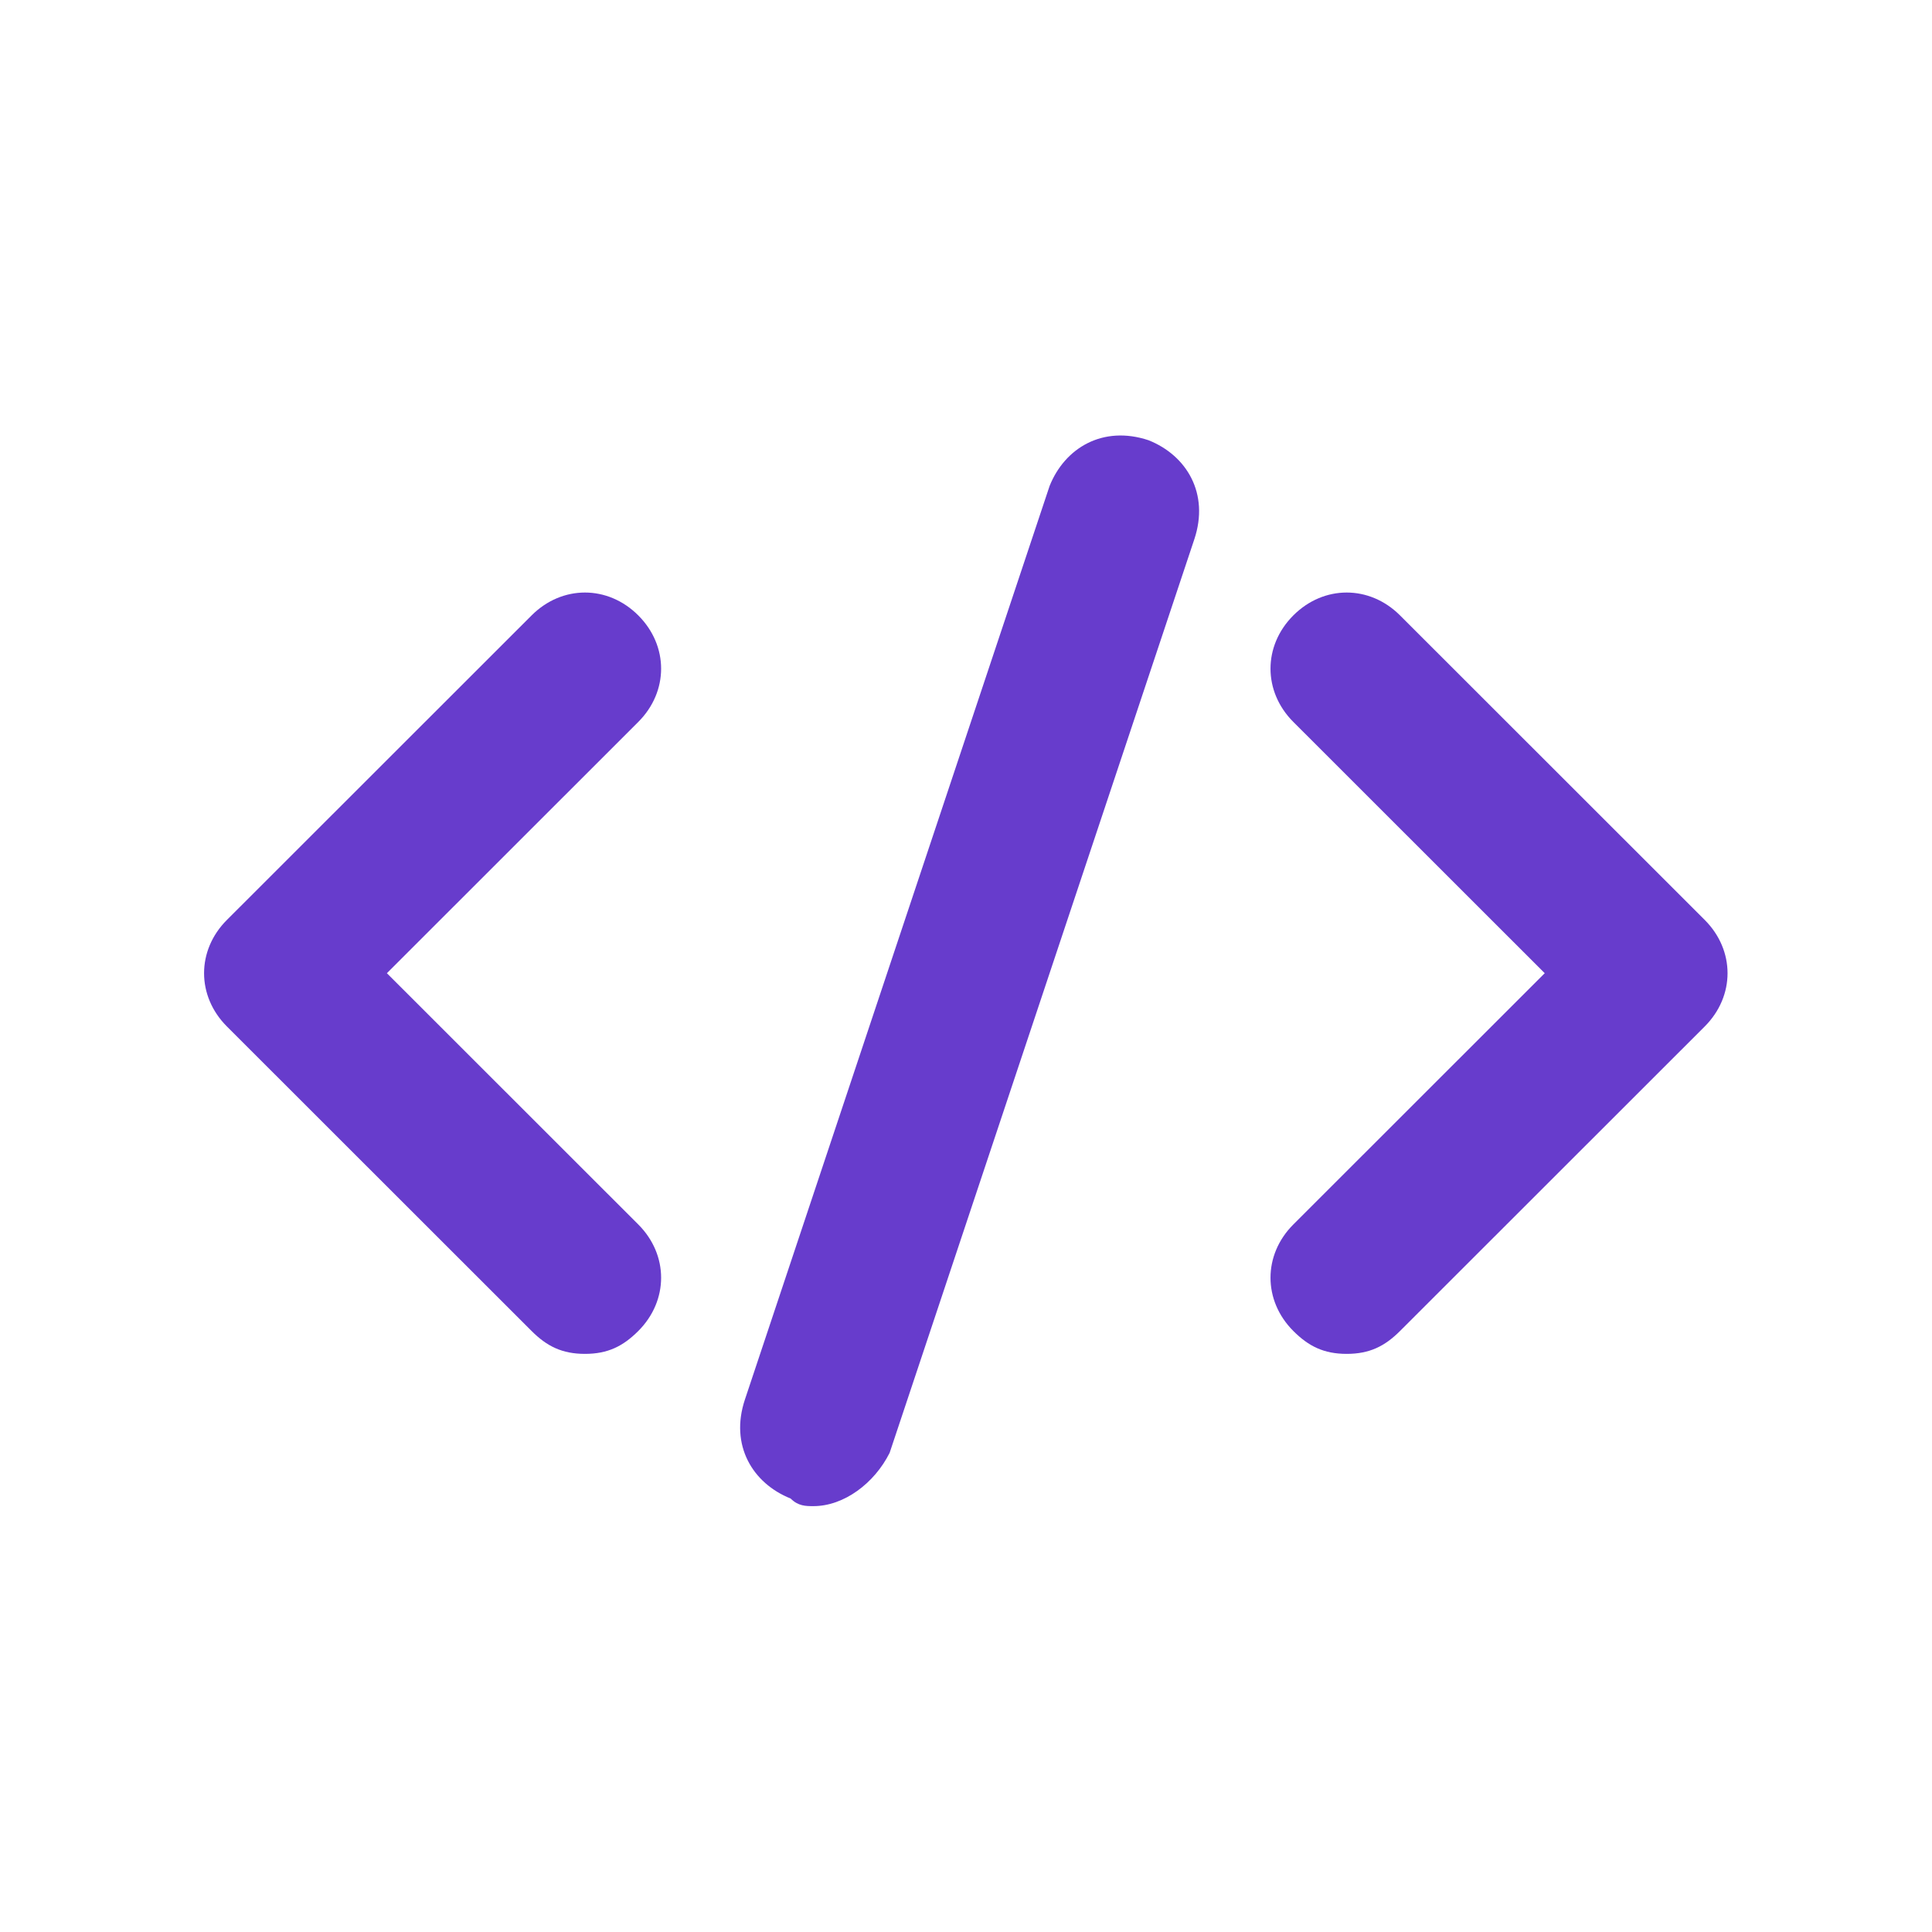 <svg xmlns="http://www.w3.org/2000/svg" xmlns:xlink="http://www.w3.org/1999/xlink" width="1024" zoomAndPan="magnify" viewBox="0 0 768 768" height="1024" preserveAspectRatio="xMidYMid meet" version="1.0"><defs><clipPath id="e5d86fb928"><path d="M 294 173 L 477 173 L 477 598.711 L 294 598.711 Z M 294 173 " clip-rule="nonzero"/></clipPath></defs><path fill="#673ccc" d="M 232.523 538.184 C 223.441 538.184 217.383 535.156 211.328 529.102 L 90.207 408.047 C 78.094 395.941 78.094 377.781 90.207 365.676 L 211.328 244.621 C 223.441 232.516 241.609 232.516 253.719 244.621 C 265.832 256.727 265.832 274.883 253.719 286.988 L 153.797 386.863 L 253.719 486.734 C 265.832 498.84 265.832 516.996 253.719 529.102 C 247.664 535.156 241.609 538.184 232.523 538.184 Z M 232.523 538.184 " fill-opacity="1" fill-rule="nonzero"/><path fill="#673ccc" d="M 535.328 538.184 C 526.242 538.184 520.188 535.156 514.129 529.102 C 502.02 516.996 502.02 498.84 514.129 486.734 L 614.055 386.863 L 514.129 286.988 C 502.02 274.883 502.02 256.727 514.129 244.621 C 526.242 232.516 544.41 232.516 556.523 244.621 L 677.645 365.676 C 689.754 377.781 689.754 395.941 677.645 408.047 L 556.523 529.102 C 550.465 535.156 544.41 538.184 535.328 538.184 Z M 535.328 538.184 " fill-opacity="1" fill-rule="nonzero"/><g clip-path="url(#e5d86fb928)"><path fill="#673ccc" d="M 323.363 598.711 C 320.336 598.711 317.309 598.711 314.281 595.684 C 299.141 589.629 290.055 574.5 296.113 556.34 L 417.234 193.172 C 423.289 178.039 438.43 168.961 456.598 175.012 C 471.738 181.066 480.82 196.199 474.766 214.355 L 353.645 577.523 C 347.59 589.629 335.477 598.711 323.363 598.711 Z M 323.363 598.711 " fill-opacity="1" fill-rule="nonzero"/></g></svg>